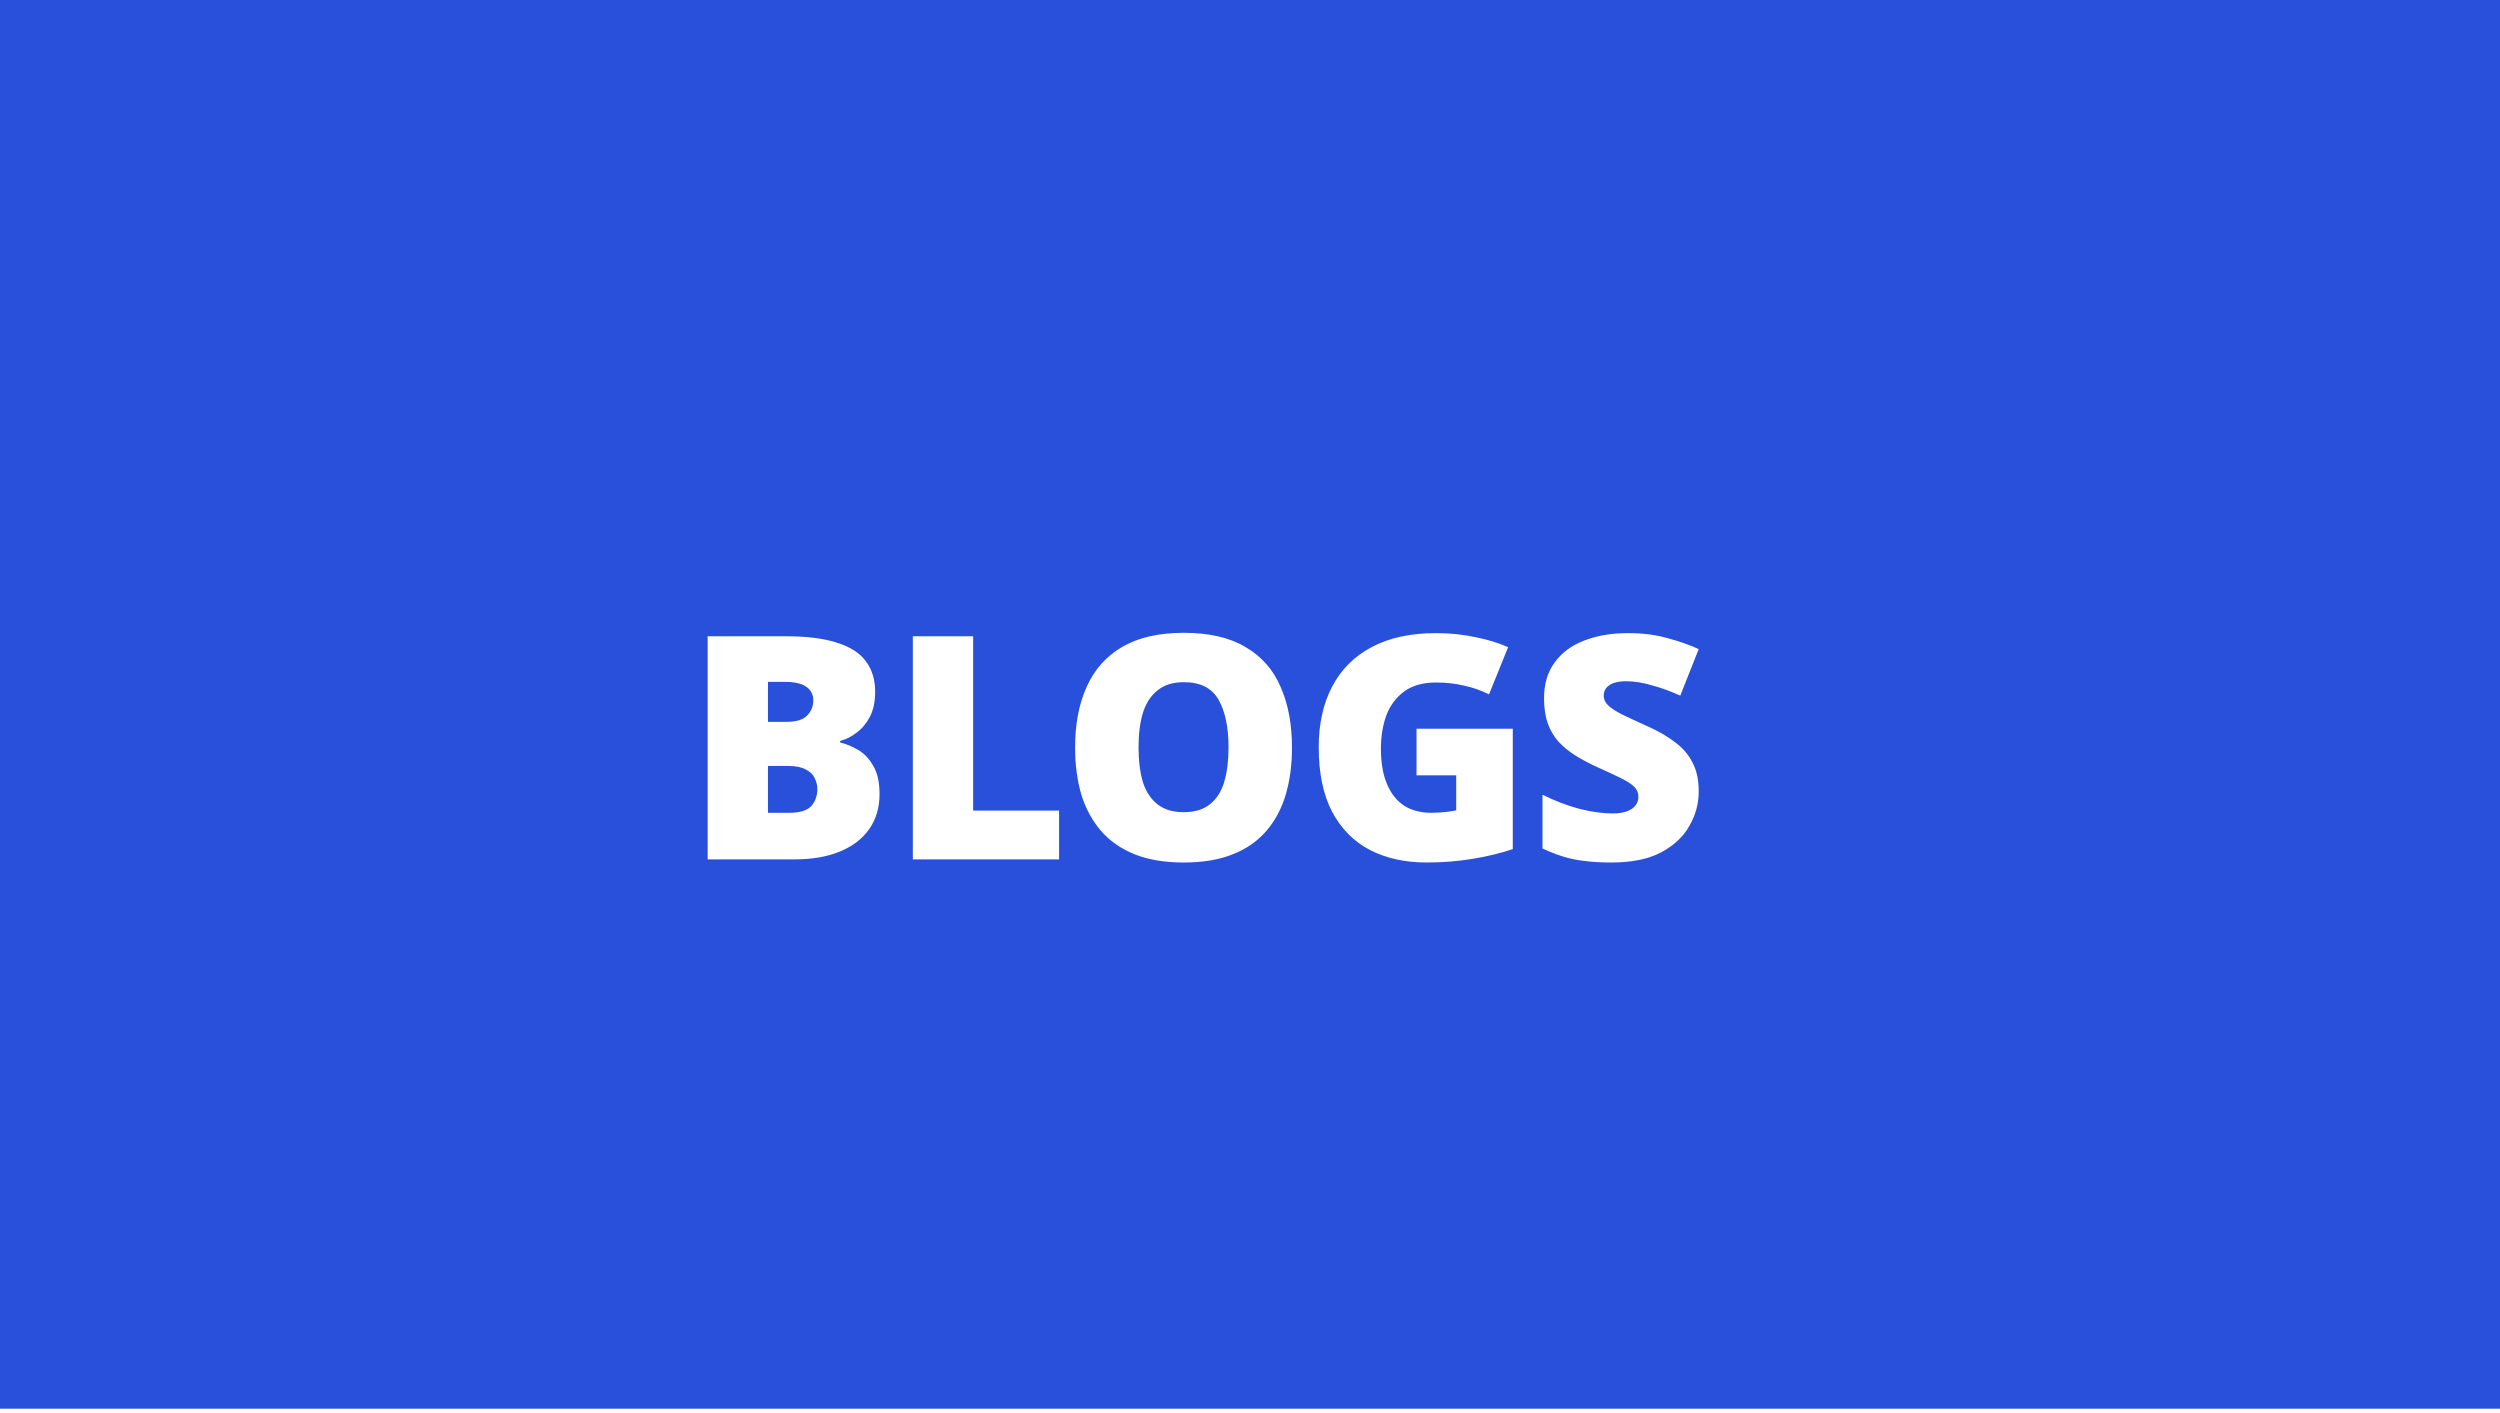 <svg width="384" height="217" viewBox="0 0 384 217" fill="none" xmlns="http://www.w3.org/2000/svg">
<rect width="384.666" height="216.375" fill="#2950DA"/>
<g filter="url(#filter0_d_358_1562)">
<path d="M120.648 91.728C123.944 91.728 126.6 92.064 128.616 92.736C130.632 93.376 132.104 94.336 133.032 95.616C133.96 96.864 134.424 98.416 134.424 100.272C134.424 101.776 134.152 103.056 133.608 104.112C133.064 105.136 132.376 105.952 131.544 106.56C130.744 107.168 129.912 107.584 129.048 107.808V108.048C129.976 108.272 130.904 108.656 131.832 109.2C132.76 109.744 133.528 110.56 134.136 111.648C134.776 112.704 135.096 114.144 135.096 115.968C135.096 118.048 134.568 119.84 133.512 121.344C132.456 122.848 130.952 124 129 124.8C127.048 125.6 124.728 126 122.04 126H108.696V91.728H120.648ZM120.744 104.88C122.28 104.88 123.352 104.56 123.96 103.92C124.6 103.28 124.92 102.512 124.92 101.616C124.92 100.688 124.568 99.984 123.864 99.504C123.16 98.992 122.056 98.736 120.552 98.736H117.96V104.88H120.744ZM117.96 111.648V118.848H121.224C122.824 118.848 123.944 118.512 124.584 117.84C125.224 117.136 125.544 116.256 125.544 115.2C125.544 114.592 125.4 114.016 125.112 113.472C124.856 112.928 124.392 112.496 123.72 112.176C123.08 111.824 122.184 111.648 121.032 111.648H117.96ZM140.211 126V91.728H149.475V118.512H162.675V126H140.211ZM198.447 108.816C198.447 111.472 198.127 113.888 197.487 116.064C196.847 118.208 195.855 120.064 194.511 121.632C193.167 123.2 191.439 124.4 189.327 125.232C187.247 126.064 184.735 126.48 181.791 126.48C178.911 126.48 176.415 126.064 174.303 125.232C172.223 124.4 170.495 123.2 169.119 121.632C167.775 120.064 166.767 118.208 166.095 116.064C165.455 113.888 165.135 111.456 165.135 108.768C165.135 105.216 165.727 102.128 166.911 99.504C168.095 96.848 169.919 94.8 172.383 93.36C174.847 91.92 177.999 91.2 181.839 91.2C185.743 91.2 188.911 91.936 191.343 93.408C193.807 94.848 195.599 96.896 196.719 99.552C197.871 102.176 198.447 105.264 198.447 108.816ZM174.879 108.816C174.879 110.864 175.103 112.64 175.551 114.144C176.031 115.616 176.783 116.752 177.807 117.552C178.831 118.352 180.159 118.752 181.791 118.752C183.487 118.752 184.831 118.352 185.823 117.552C186.847 116.752 187.583 115.616 188.031 114.144C188.479 112.64 188.703 110.864 188.703 108.816C188.703 105.712 188.191 103.264 187.167 101.472C186.143 99.68 184.367 98.784 181.839 98.784C180.175 98.784 178.831 99.2 177.807 100.032C176.783 100.832 176.031 101.984 175.551 103.488C175.103 104.96 174.879 106.736 174.879 108.816ZM217.58 105.936H232.364V124.416C230.604 125.024 228.572 125.52 226.268 125.904C223.996 126.288 221.612 126.48 219.116 126.48C215.82 126.48 212.924 125.84 210.428 124.56C207.964 123.28 206.028 121.328 204.62 118.704C203.244 116.08 202.556 112.768 202.556 108.768C202.556 105.184 203.244 102.08 204.62 99.456C205.996 96.832 208.012 94.816 210.668 93.408C213.356 91.968 216.652 91.248 220.556 91.248C222.7 91.248 224.732 91.456 226.652 91.872C228.572 92.256 230.236 92.768 231.644 93.408L228.716 100.656C227.5 100.048 226.22 99.6 224.876 99.312C223.532 98.992 222.108 98.832 220.604 98.832C218.556 98.832 216.908 99.296 215.66 100.224C214.412 101.152 213.5 102.384 212.924 103.92C212.38 105.456 212.108 107.152 212.108 109.008C212.108 111.12 212.412 112.912 213.02 114.384C213.628 115.856 214.508 116.976 215.66 117.744C216.812 118.48 218.22 118.848 219.884 118.848C220.268 118.848 220.7 118.832 221.18 118.8C221.66 118.768 222.124 118.72 222.572 118.656C223.052 118.592 223.42 118.528 223.676 118.464V113.088H217.58V105.936ZM260.923 115.584C260.923 117.44 260.443 119.2 259.483 120.864C258.555 122.528 257.099 123.888 255.115 124.944C253.163 125.968 250.619 126.48 247.483 126.48C245.915 126.48 244.539 126.4 243.355 126.24C242.203 126.112 241.115 125.888 240.091 125.568C239.067 125.248 238.011 124.832 236.923 124.32V116.064C238.779 116.992 240.651 117.712 242.539 118.224C244.427 118.704 246.139 118.944 247.675 118.944C248.603 118.944 249.355 118.832 249.931 118.608C250.507 118.384 250.939 118.08 251.227 117.696C251.515 117.312 251.659 116.88 251.659 116.4C251.659 115.792 251.451 115.28 251.035 114.864C250.619 114.448 249.963 114.016 249.067 113.568C248.171 113.12 246.971 112.56 245.467 111.888C244.187 111.312 243.035 110.704 242.011 110.064C240.987 109.424 240.107 108.704 239.371 107.904C238.667 107.104 238.123 106.176 237.739 105.12C237.355 104.032 237.163 102.752 237.163 101.28C237.163 99.072 237.707 97.232 238.795 95.76C239.883 94.256 241.387 93.136 243.307 92.4C245.259 91.632 247.515 91.248 250.075 91.248C252.315 91.248 254.331 91.504 256.123 92.016C257.915 92.496 259.515 93.056 260.923 93.696L258.091 100.848C256.619 100.176 255.163 99.648 253.723 99.264C252.315 98.848 251.003 98.64 249.787 98.64C248.987 98.64 248.331 98.736 247.819 98.928C247.307 99.12 246.923 99.392 246.667 99.744C246.443 100.064 246.331 100.432 246.331 100.848C246.331 101.392 246.539 101.872 246.955 102.288C247.371 102.704 248.059 103.168 249.019 103.68C250.011 104.16 251.355 104.784 253.051 105.552C254.715 106.288 256.123 107.104 257.275 108C258.459 108.864 259.355 109.904 259.963 111.12C260.603 112.304 260.923 113.792 260.923 115.584Z" fill="white"/>
</g>
<defs>
<filter id="filter0_d_358_1562" x="108.696" y="91.2" width="152.227" height="41.28" filterUnits="userSpaceOnUse" color-interpolation-filters="sRGB">
<feFlood flood-opacity="0" result="BackgroundImageFix"/>
<feColorMatrix in="SourceAlpha" type="matrix" values="0 0 0 0 0 0 0 0 0 0 0 0 0 0 0 0 0 0 127 0" result="hardAlpha"/>
<feOffset dy="6"/>
<feComposite in2="hardAlpha" operator="out"/>
<feColorMatrix type="matrix" values="0 0 0 0 0 0 0 0 0 0 0 0 0 0 0 0 0 0 0.25 0"/>
<feBlend mode="normal" in2="BackgroundImageFix" result="effect1_dropShadow_358_1562"/>
<feBlend mode="normal" in="SourceGraphic" in2="effect1_dropShadow_358_1562" result="shape"/>
</filter>
</defs>
</svg>
